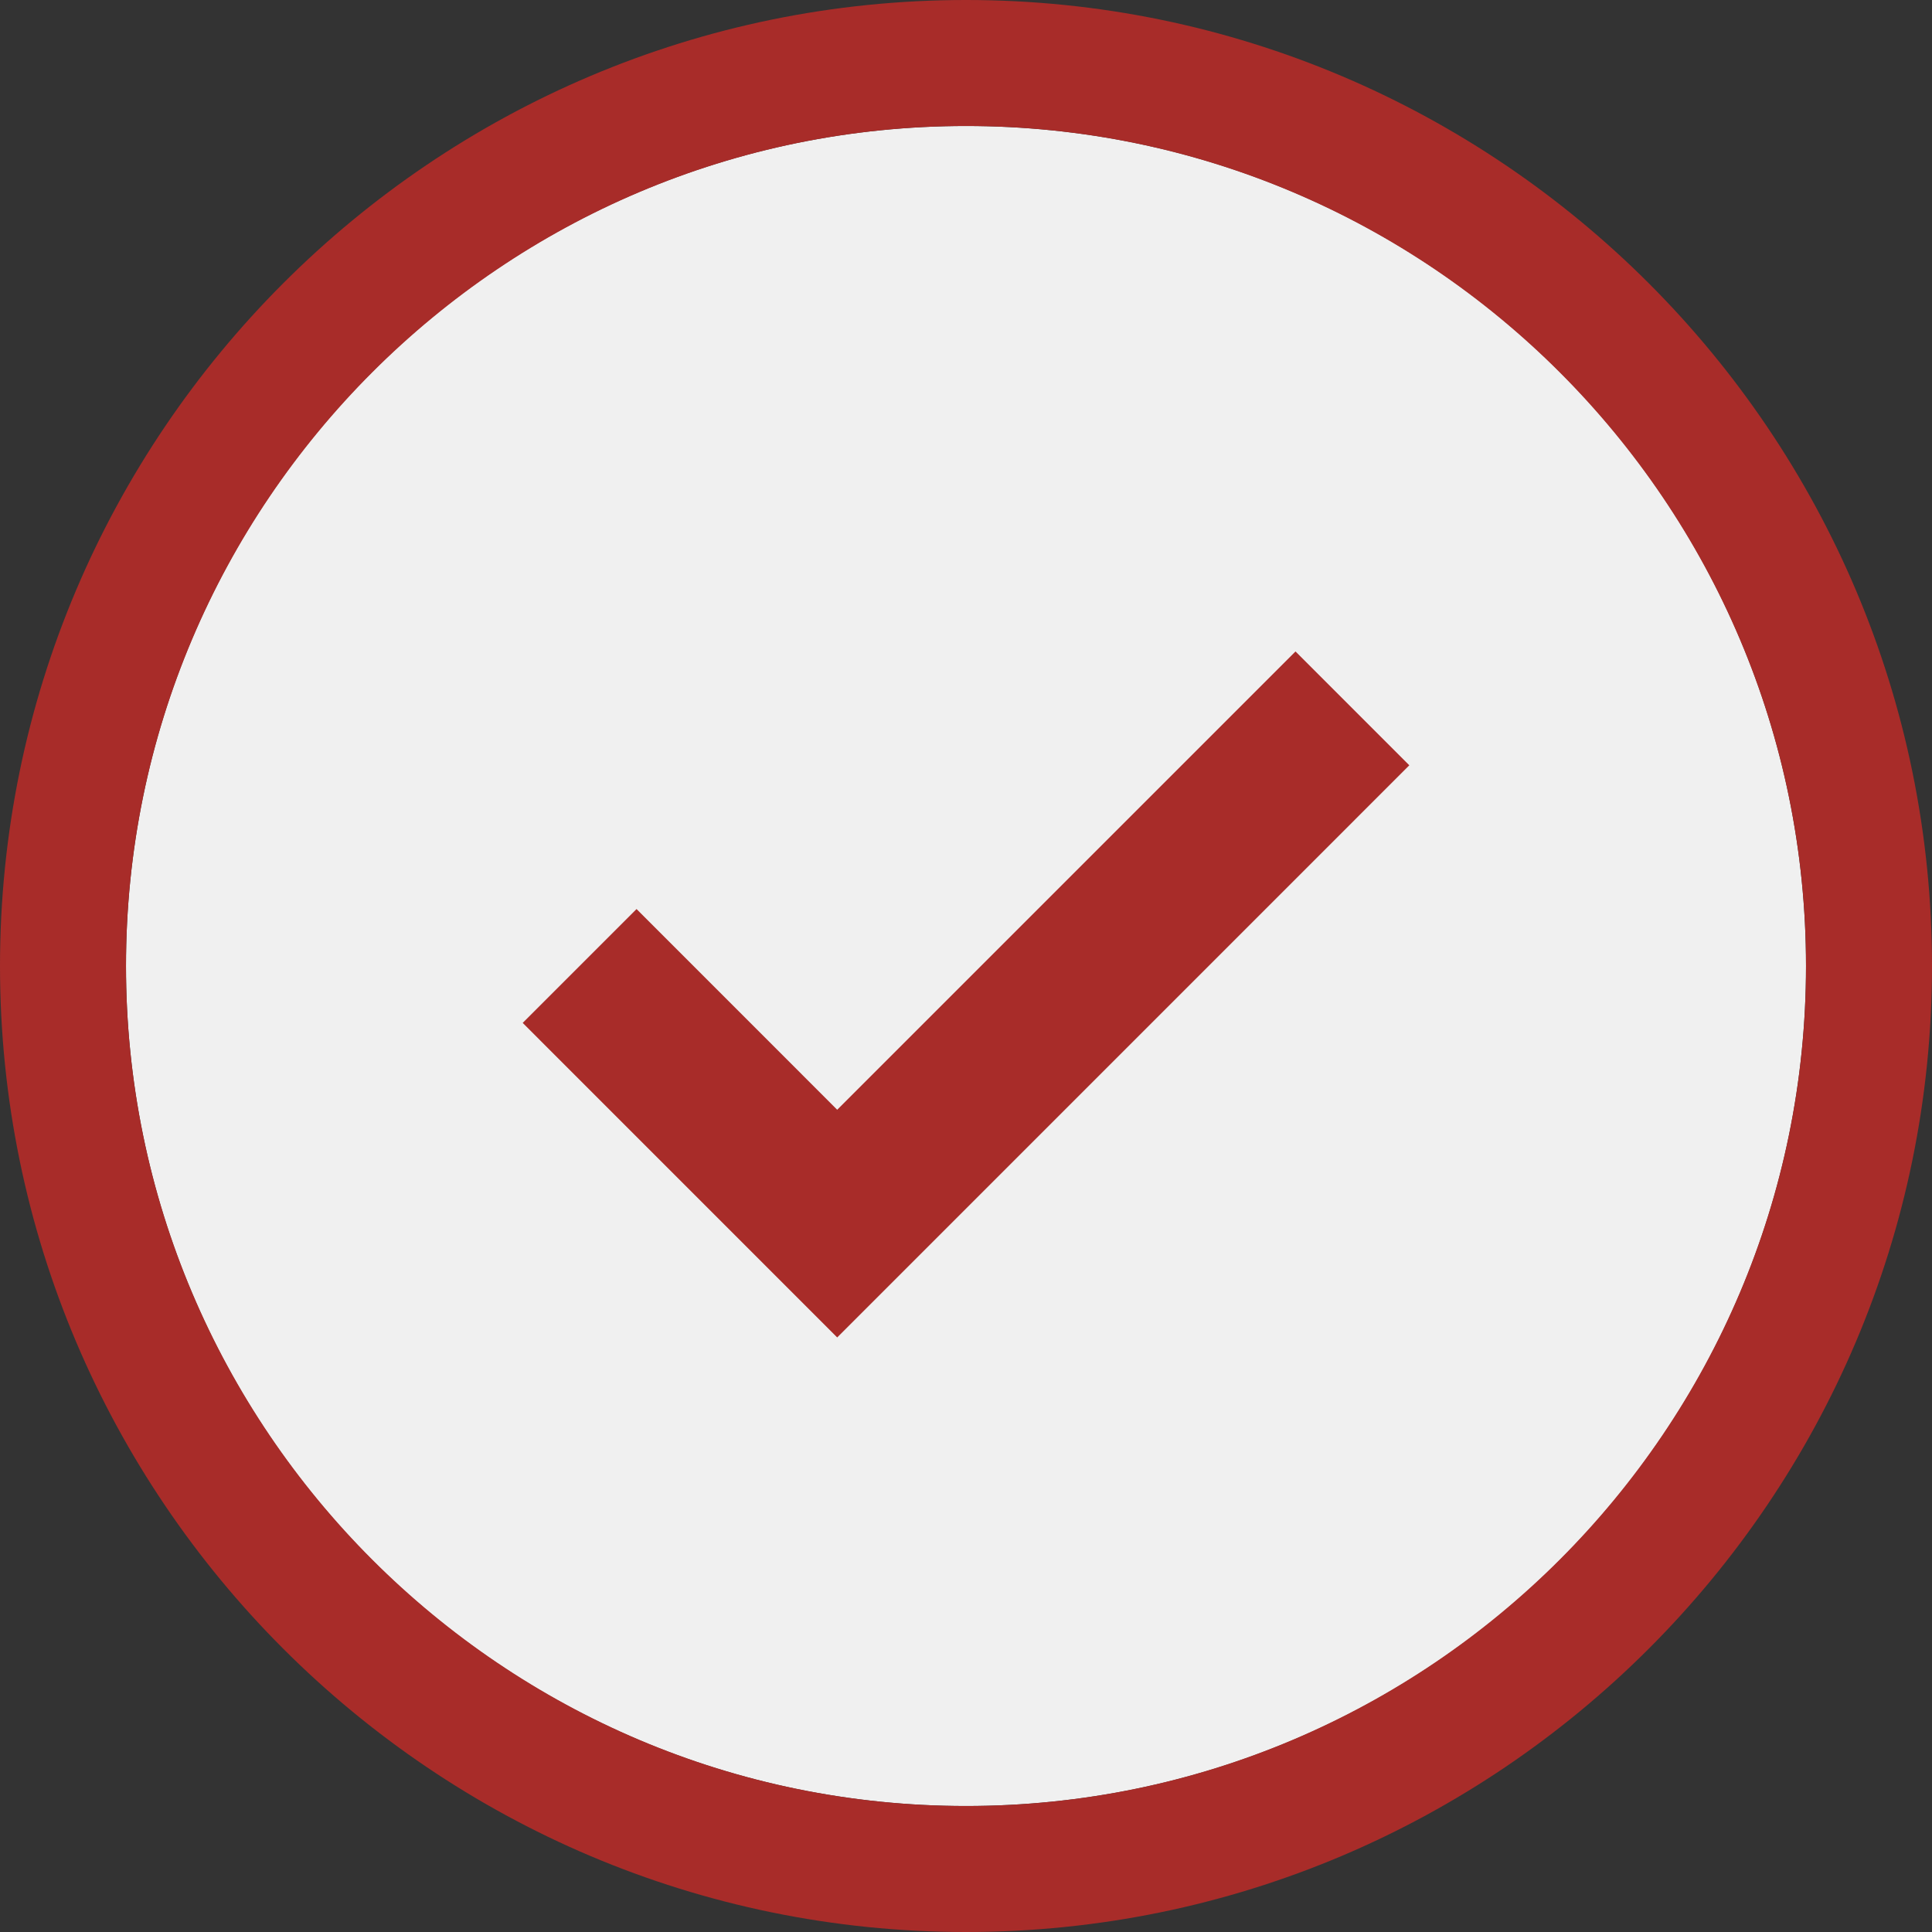 <svg width="42" height="42" viewBox="0 0 42 42" fill="none" xmlns="http://www.w3.org/2000/svg">
<rect x="0" y="0" width="42" height="42" fill="#333333" stroke="none"/>
<path fill-rule="evenodd" clip-rule="evenodd" d="M21 39.261C31.086 39.261 39.261 31.085 39.261 21C39.261 10.915 31.086 2.739 21 2.739C10.915 2.739 2.739 10.915 2.739 21C2.739 31.085 10.915 39.261 21 39.261Z" fill="#F0F0F0"/>
<path fill-rule="evenodd" clip-rule="evenodd" d="M21 2.739C10.931 2.739 2.739 10.931 2.739 21C2.739 31.068 10.931 39.261 21 39.261C31.069 39.261 39.261 31.068 39.261 21C39.261 10.931 31.069 2.739 21 2.739ZM21 42C9.42 42 0 32.579 0 21C0 9.42 9.42 0 21 0C32.58 0 42 9.42 42 21C42 32.579 32.58 42 21 42Z" fill="#A82C29"/>
<path fill-rule="evenodd" clip-rule="evenodd" d="M30.637 16.637L18.2 29.075L11.363 22.237L13.838 19.762L18.2 24.125L28.163 14.162L30.637 16.637Z" fill="#A82C29"/>
</svg>
